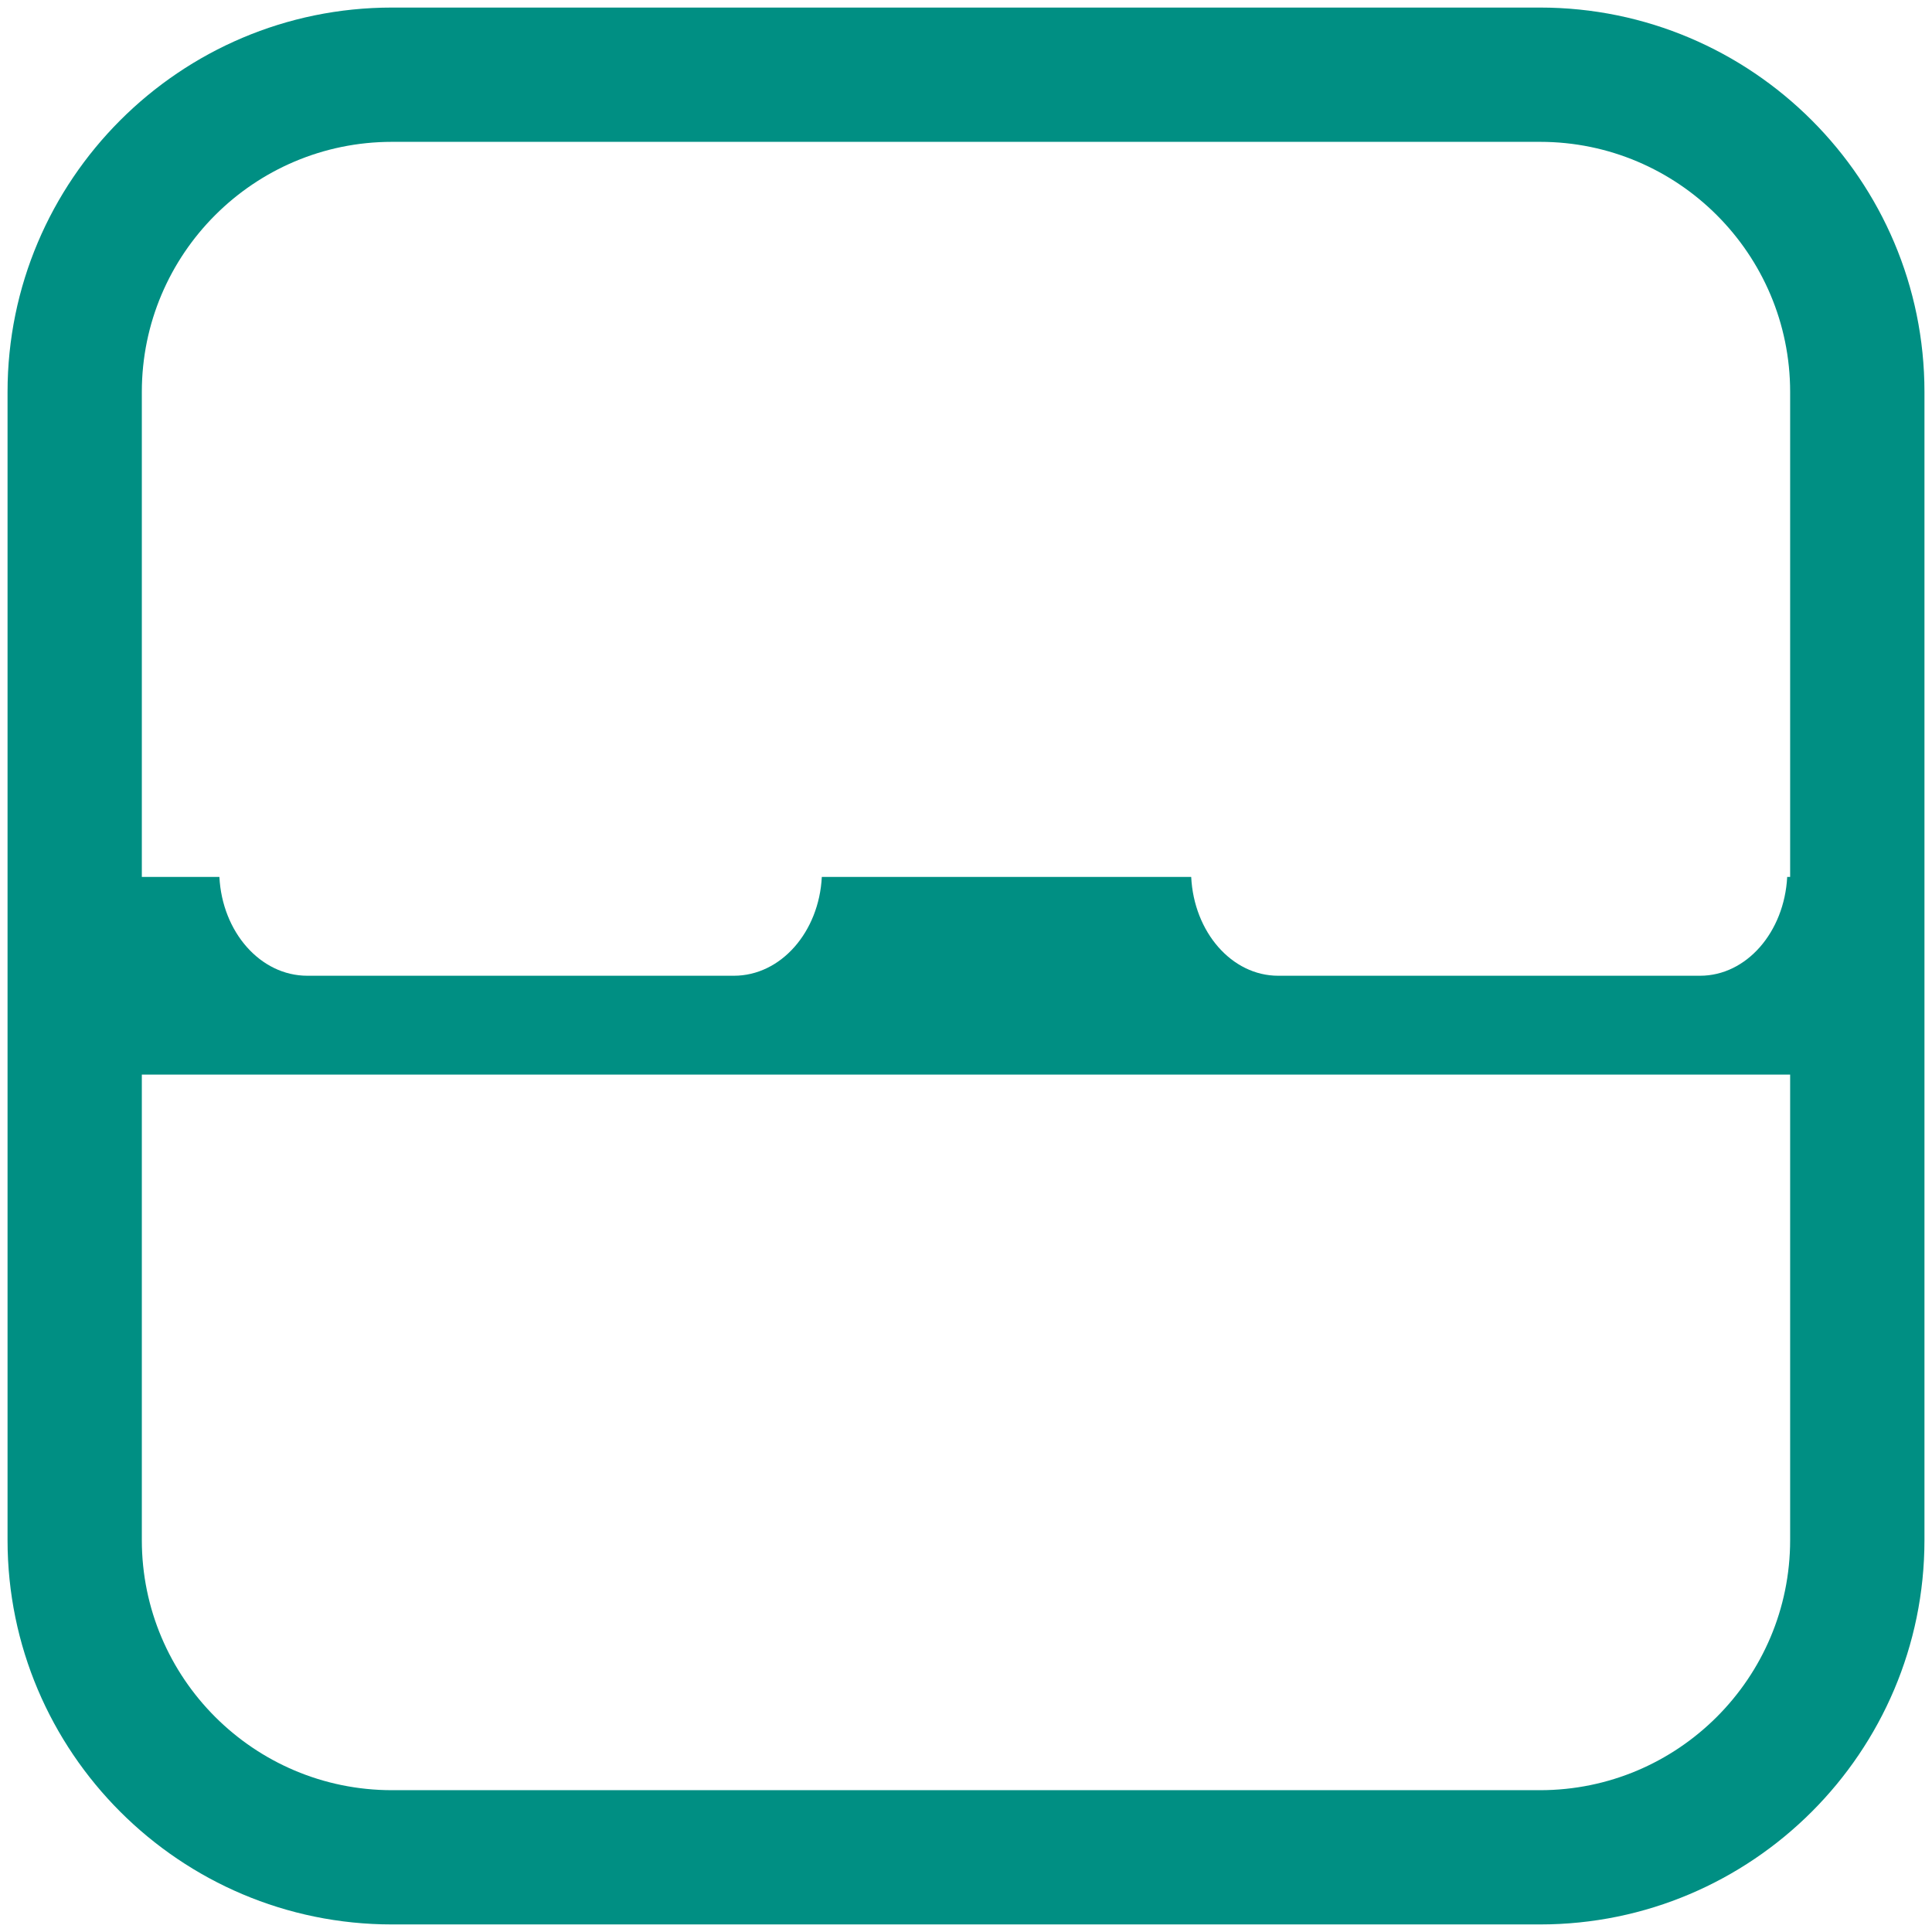 <?xml version="1.0" encoding="utf-8"?>
<!-- Generator: Adobe Illustrator 16.0.0, SVG Export Plug-In . SVG Version: 6.00 Build 0)  -->
<!DOCTYPE svg PUBLIC "-//W3C//DTD SVG 1.1//EN" "http://www.w3.org/Graphics/SVG/1.1/DTD/svg11.dtd">
<svg version="1.1" id="Capa_1" xmlns="http://www.w3.org/2000/svg" xmlns:xlink="http://www.w3.org/1999/xlink" x="0px" y="0px"
	 width="256px" height="256px" viewBox="0 0 256 256" enable-background="new 0 0 256 256" xml:space="preserve">
<g>
	<path fill="#008F83" d="M236.813,116.199c-0.384,7.297-5.382,13.092-11.546,13.092h-55.901c-6.165,0-11.167-5.795-11.526-13.092
		h-48.945c-0.374,7.297-5.421,13.092-11.653,13.092H40.728c-6.237,0-11.283-5.795-11.657-13.092H16.43v26.188h226.071v-26.188
		H236.813z"/>
	<path fill="#008F83" d="M204.066,254.998H51.934C23.844,254.998,1,232.154,1,204.068V51.936C1,23.851,23.844,1.002,51.934,1.002
		h152.133c28.09,0,50.934,22.849,50.934,50.934v152.132C255,232.154,232.156,254.998,204.066,254.998 M51.934,18.795
		c-18.284,0-33.141,14.856-33.141,33.141v152.132c0,18.285,14.856,33.141,33.141,33.141h152.133
		c18.274,0,33.136-14.855,33.136-33.141V51.936c0-18.284-14.861-33.141-33.136-33.141H51.934z"/>
</g>
</svg>
